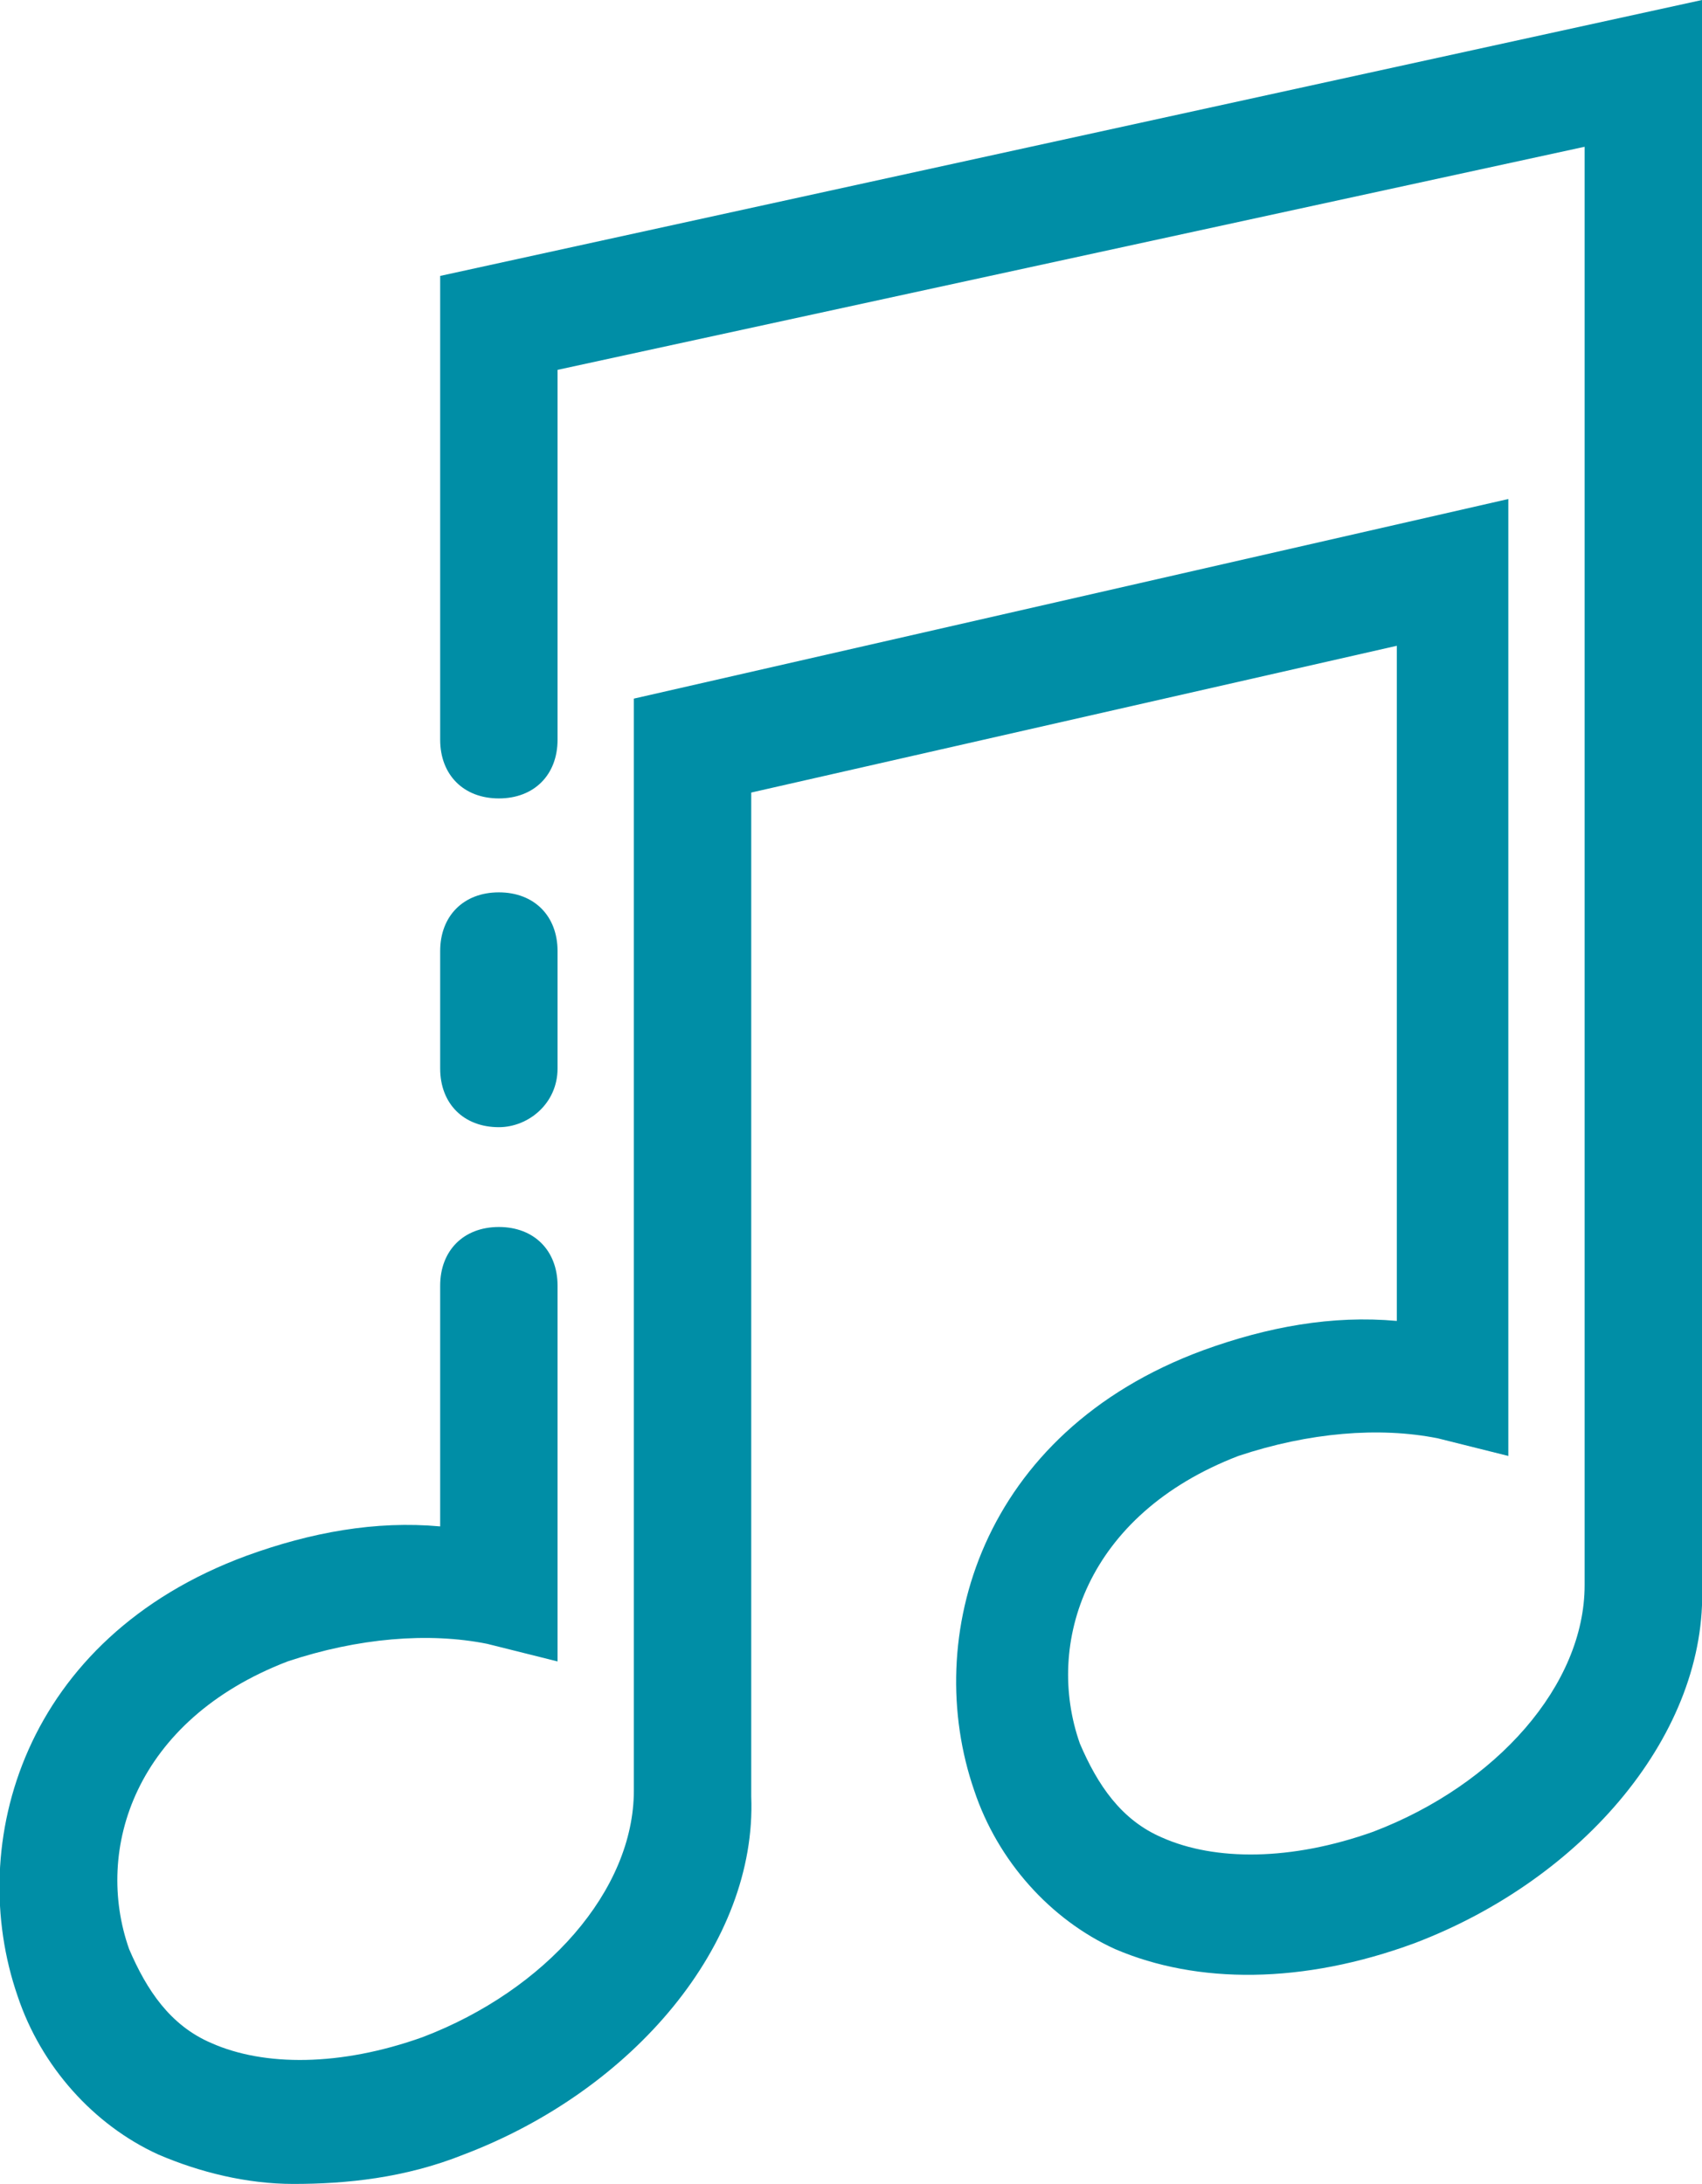 <svg enable-background="new 0 0 29 37.2" viewBox="0 0 29 37.2" xmlns="http://www.w3.org/2000/svg"><g fill="#008ea6" transform="translate(14 10)"><path d="m-5.5 9.2c-.6 0-1-.4-1-1v-2c0-.6.4-1 1-1s1 .4 1 1v2c0 .6-.5 1-1 1z"/><path d="m-9 27.2c-.8 0-1.6-.2-2.3-.5-1.1-.5-2-1.5-2.4-2.7-.9-2.6.1-6.1 3.9-7.5 1.1-.4 2.2-.6 3.3-.5v-4.1c0-.6.4-1 1-1s1 .4 1 1v6.4l-1.2-.3c-1-.2-2.2-.1-3.4.3-2.6 1-3.3 3.2-2.7 4.9.3.7.7 1.3 1.4 1.6.9.4 2.2.4 3.6-.1 2.1-.8 3.6-2.5 3.6-4.2v-18.6l14.9-3.4v16.3l-1.2-.3c-1-.2-2.2-.1-3.4.3-2.6 1-3.3 3.2-2.7 4.9.3.7.7 1.3 1.4 1.6.9.4 2.2.4 3.6-.1 2.1-.8 3.6-2.5 3.6-4.2v-24.5l-17.5 3.8v6.3c0 .6-.4 1-1 1s-1-.4-1-1v-7.9l21.5-4.7v27c.1 2.5-2 5-4.9 6.1-1.9.7-3.7.7-5.1.1-1.1-.5-2-1.5-2.4-2.7-.9-2.6.1-6.1 3.9-7.5 1.1-.4 2.2-.6 3.3-.5v-11.5l-11 2.5v17.1c.1 2.5-2 5-4.9 6.1-1 .4-2 .5-2.9.5z"/></g></svg>